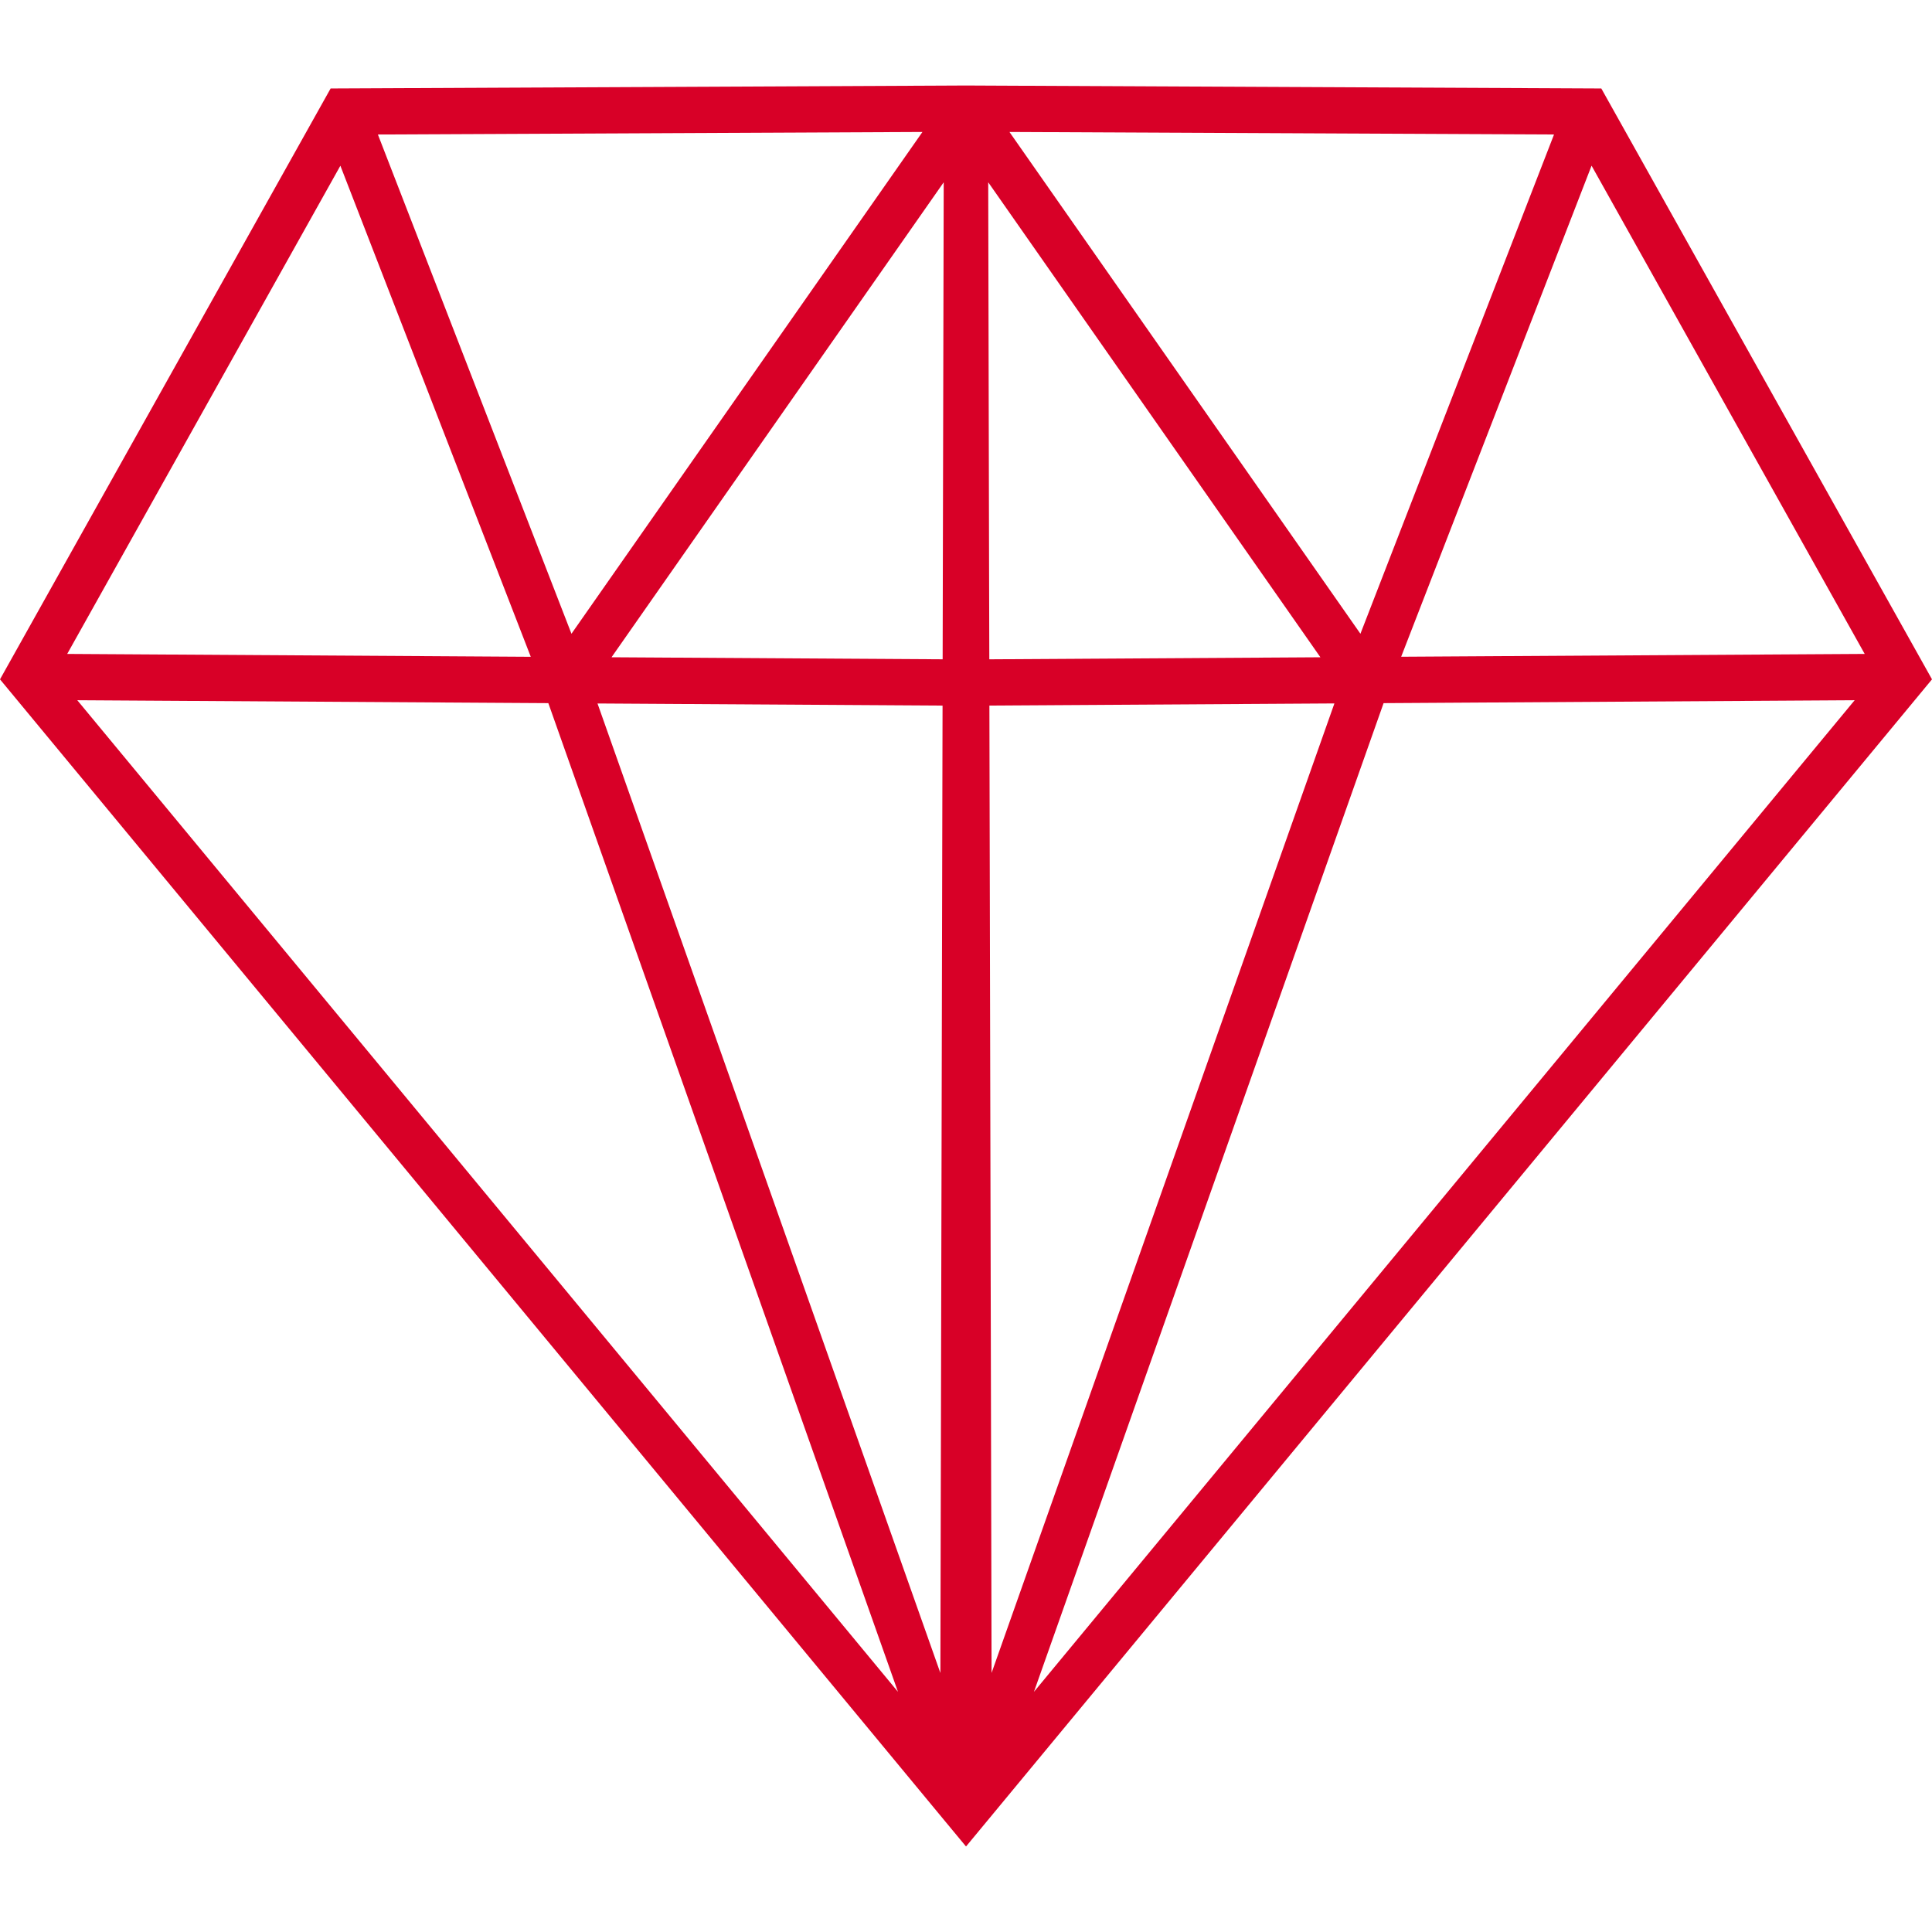 <?xml version="1.0" encoding="iso-8859-1"?>
<!-- Generator: Adobe Illustrator 16.0.0, SVG Export Plug-In . SVG Version: 6.00 Build 0)  -->
<!DOCTYPE svg PUBLIC "-//W3C//DTD SVG 1.1//EN" "http://www.w3.org/Graphics/SVG/1.1/DTD/svg11.dtd">
<svg xmlns="http://www.w3.org/2000/svg" xmlns:xlink="http://www.w3.org/1999/xlink" version="1.1" id="Capa_1" x="0px" y="0px" width="512px" height="512px" viewBox="0 0 244.571 244.571" style="enable-background:new 0 0 244.571 244.571;" xml:space="preserve">
<g>
	<path d="M202.709,11.199l-77.364-0.36l-3.064-0.015l-3.062,0.015l-77.365,0.36L0,85.997l119.71,144.64   l2.578,3.11l2.576-3.11l119.707-144.64L202.709,11.199z M116.771,16.706L72.341,80.227L47.837,17.026L116.771,16.706z    M43.088,20.98l24.102,62.163L8.508,82.78L43.088,20.98z M9.784,88.641l59.63,0.369l44.26,125.158L9.784,88.641z M119.043,211.784   L75.638,89.053l43.68,0.269L119.043,211.784z M119.329,83.46l-41.916-0.257l41.836-59.819l0.215-0.309l-0.111,49.066L119.329,83.46   z M236.051,82.78l-58.678,0.357l24.102-62.163L236.051,82.78z M196.723,17.026l-24.508,63.201l-44.429-63.521L196.723,17.026z    M125.207,72.142l-0.108-49.066l0.218,0.309l41.833,59.819l-41.913,0.257L125.207,72.142z M125.247,89.316l43.675-0.269   l-43.4,122.731L125.247,89.316z M130.886,214.168L175.148,89.01l59.633-0.369L130.886,214.168z" fill="#D80027"/>
</g>
<g>
</g>
<g>
</g>
<g>
</g>
<g>
</g>
<g>
</g>
<g>
</g>
<g>
</g>
<g>
</g>
<g>
</g>
<g>
</g>
<g>
</g>
<g>
</g>
<g>
</g>
<g>
</g>
<g>
</g>
</svg>
